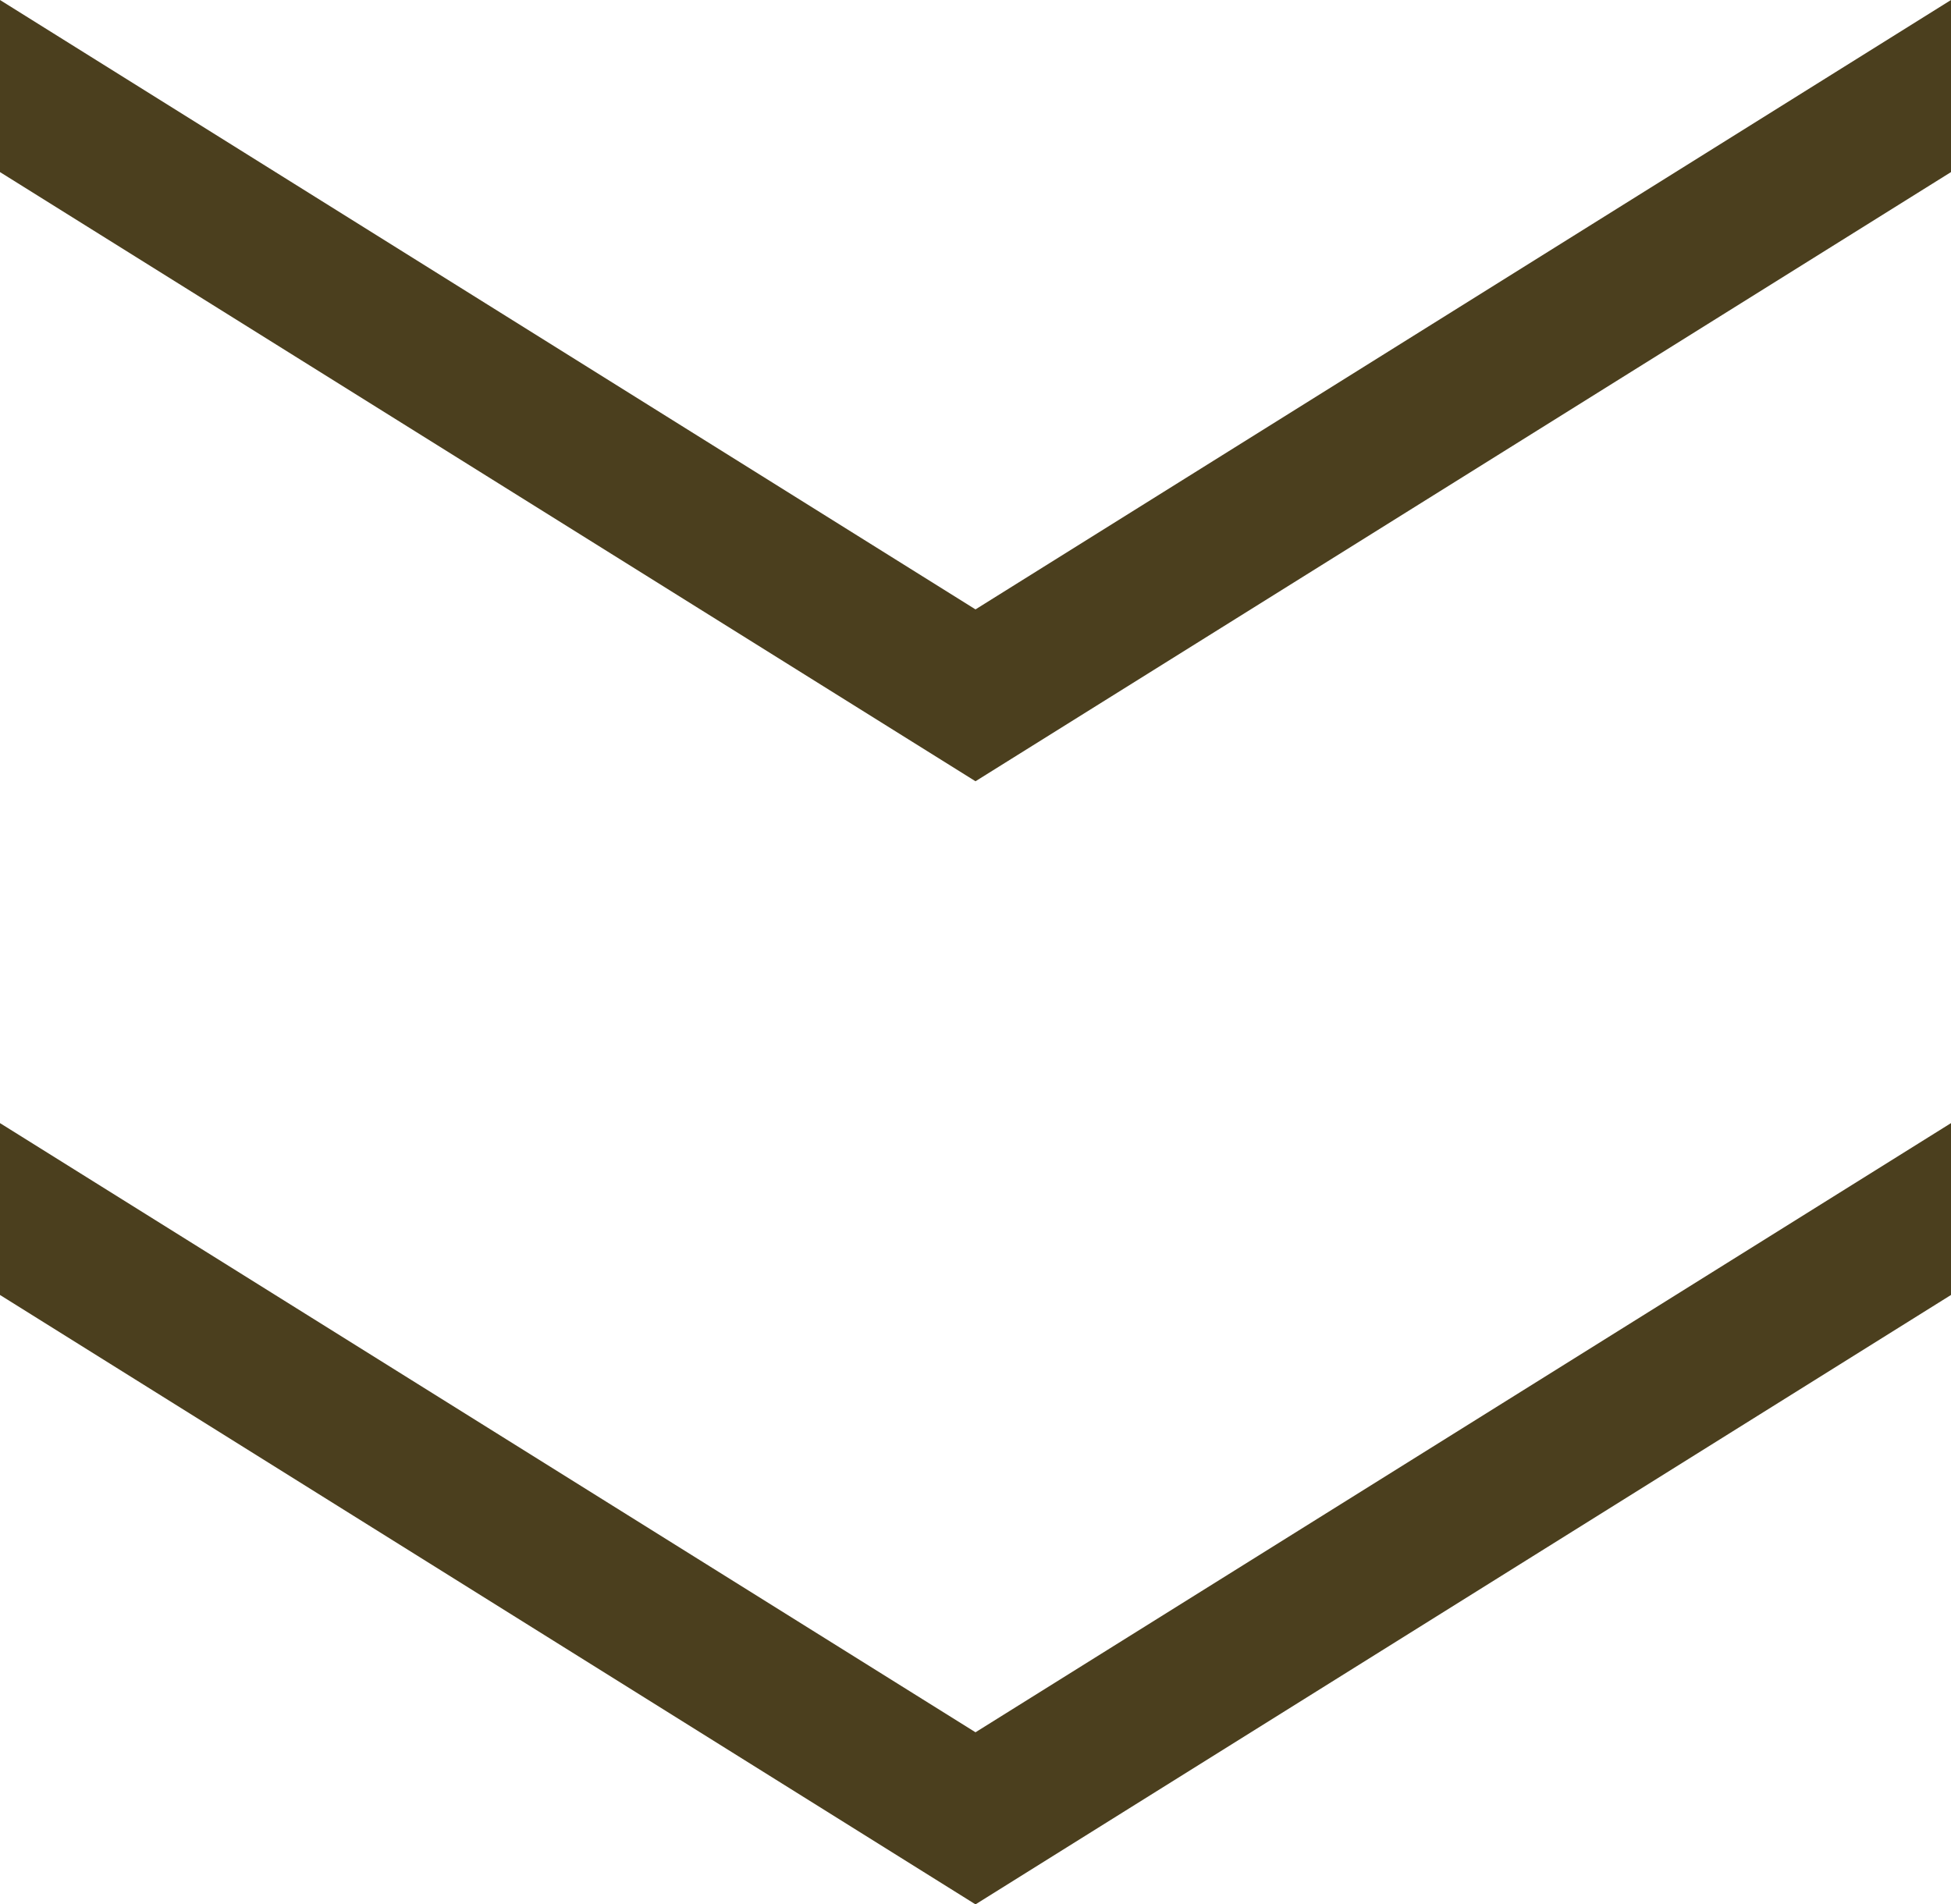 <?xml version="1.0" encoding="UTF-8"?>
<svg id="_レイヤー_2" data-name="レイヤー 2" xmlns="http://www.w3.org/2000/svg" viewBox="0 0 84 82">
  <defs>
    <style>
      .cls-1 {
        fill: #4b3f1e;
      }
    </style>
  </defs>
  <g id="_レイヤー_2-2" data-name=" レイヤー 2">
    <g id="_レイヤー_1-2" data-name=" レイヤー 1-2">
      <polygon class="cls-1" points="84 55.76 84 48.36 42 74.59 0 48.36 0 55.76 42 82 84 55.76"/>
      <polygon class="cls-1" points="84 7.41 84 0 42 26.24 0 0 0 7.41 42 33.64 84 7.41"/>
    </g>
  </g>
</svg>